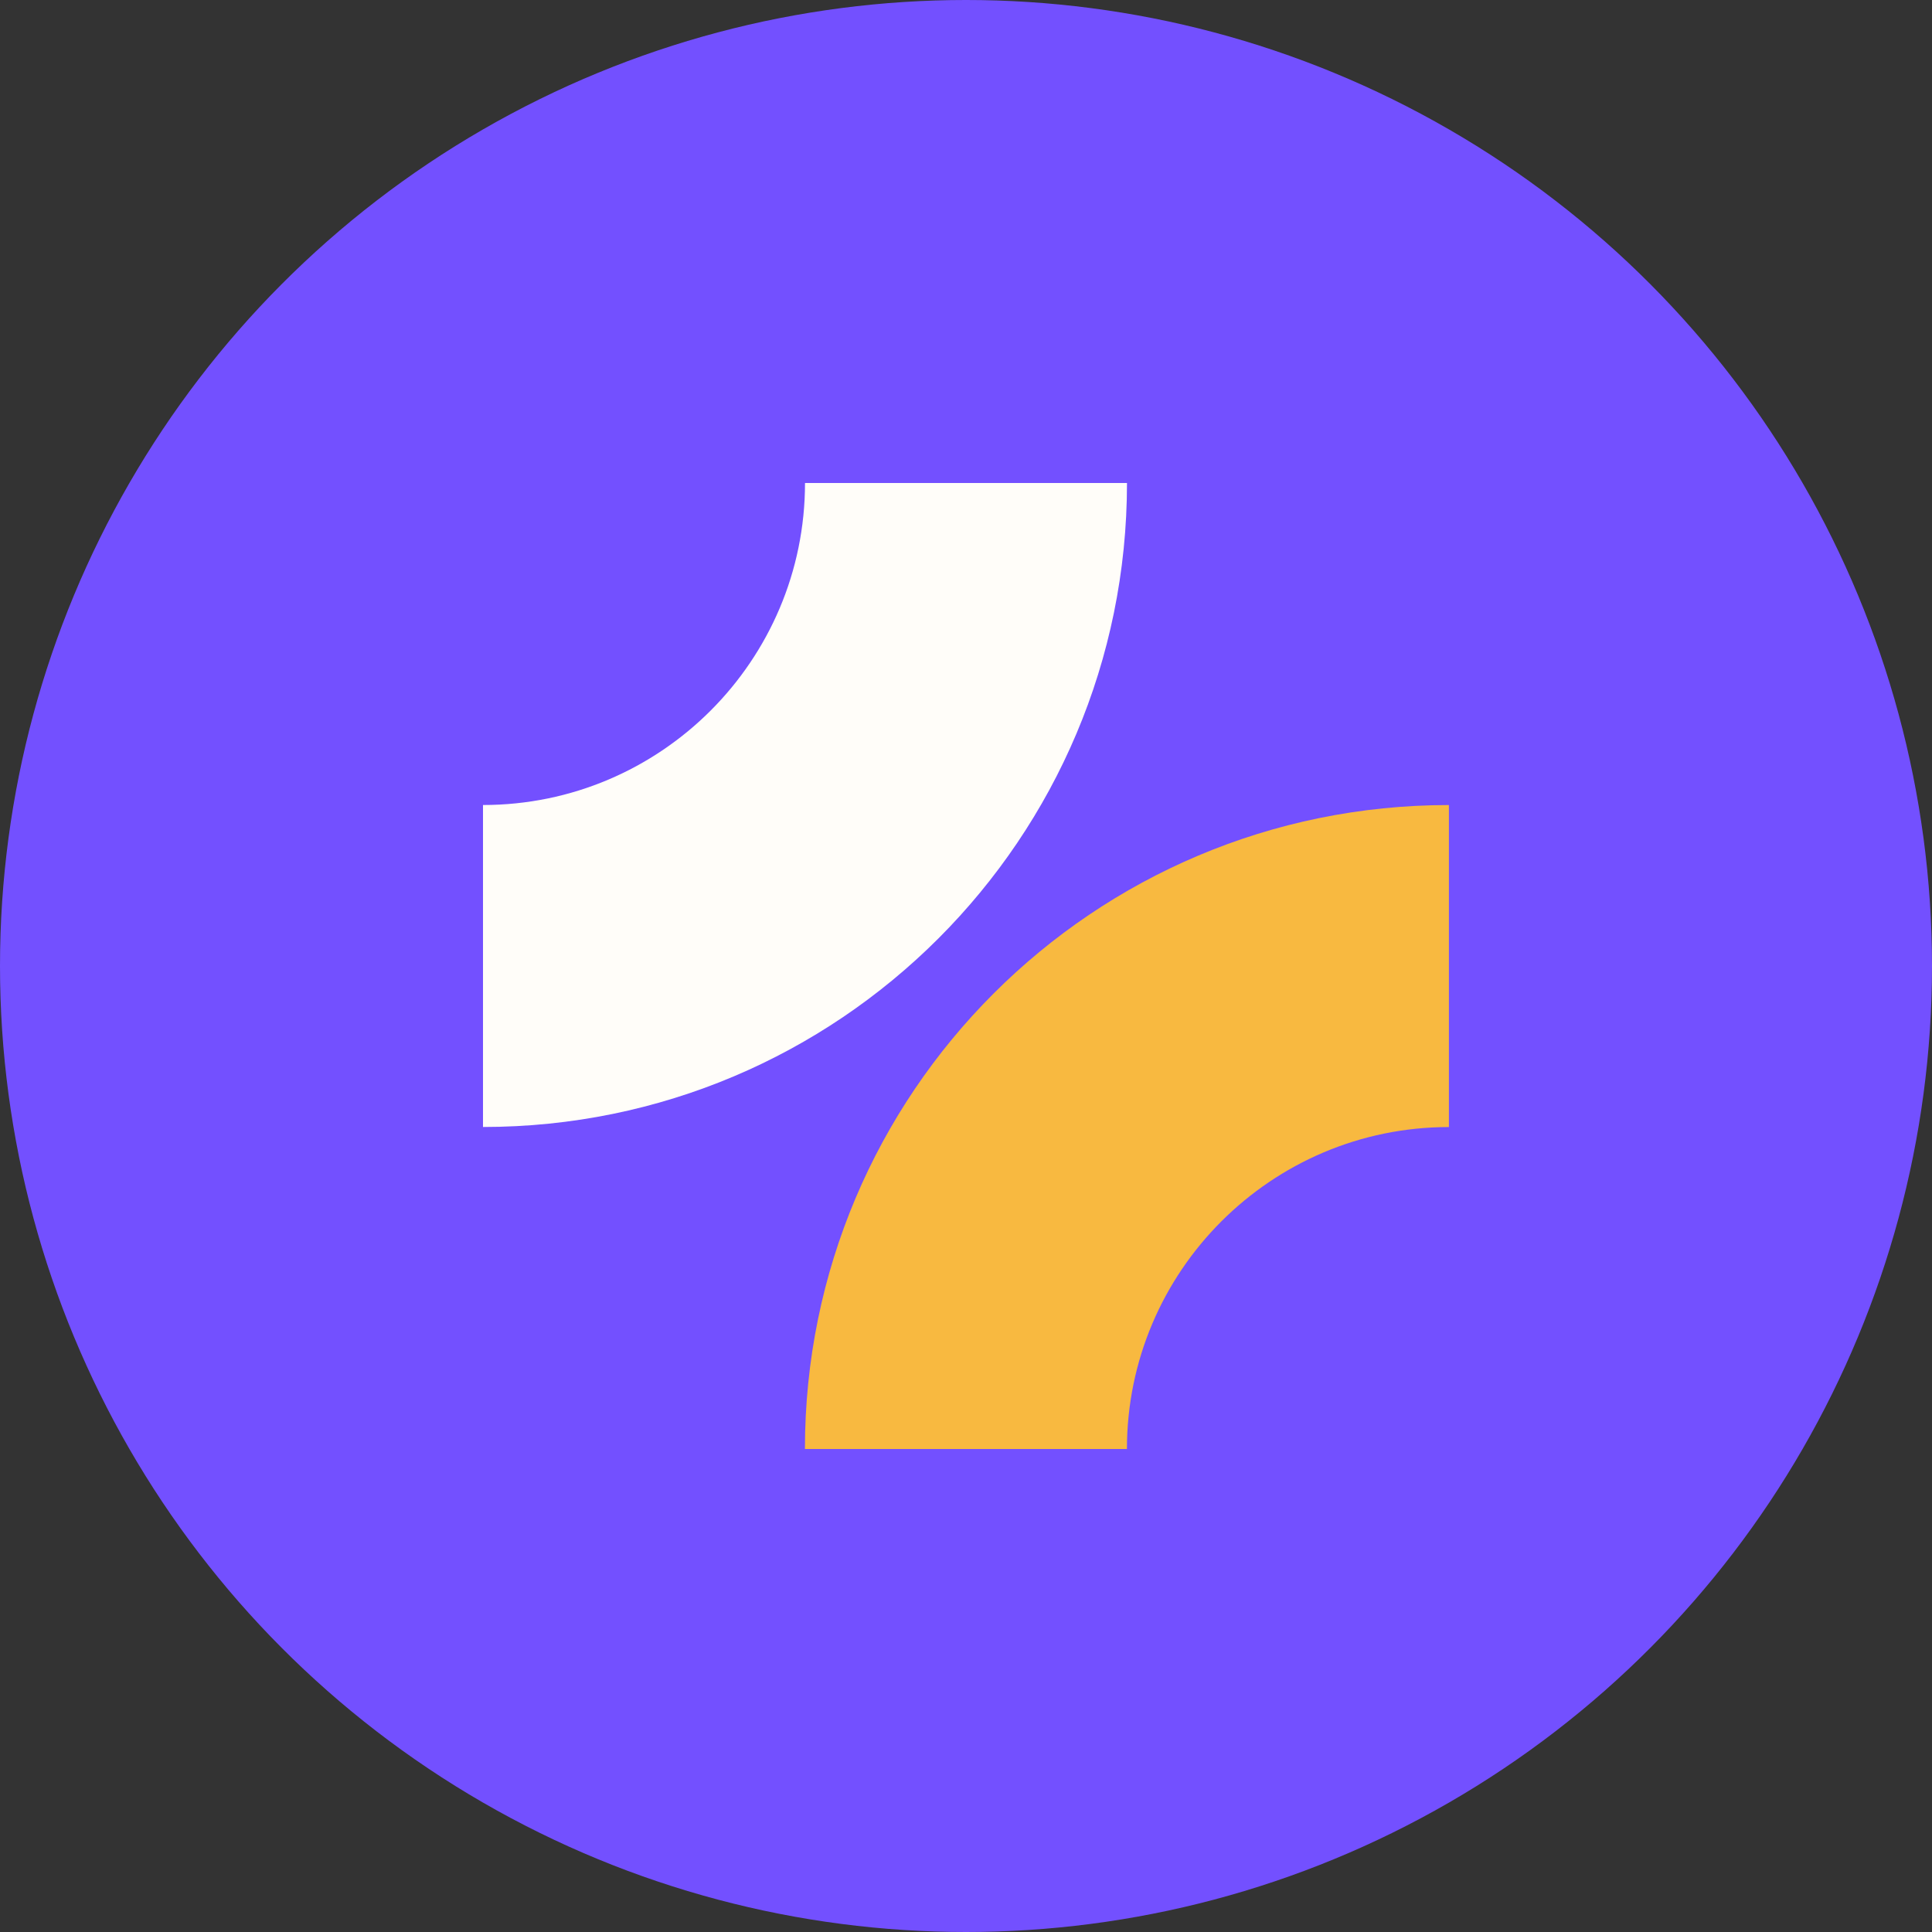 <svg width="64" height="64" viewBox="0 0 64 64" fill="none" xmlns="http://www.w3.org/2000/svg">
<rect x="0" y="0" width="64" height="64" fill="#333333" stroke="none"/>
<circle cx="32" cy="32" r="32" fill="#7350FF"/>
<g clip-path="url(#clip0_1263_7297)">
<path d="M37.333 16H26.667C26.667 21.884 21.884 26.667 16 26.667V37.333C27.787 37.333 37.333 27.787 37.333 16Z" fill="#FFFDF9"/>
<path d="M47.997 26.668V37.335C42.113 37.335 37.331 42.117 37.331 48.001H26.664C26.664 36.215 36.211 26.668 47.997 26.668Z" fill="#F8B940"/>
</g>
<defs>
<clipPath id="clip0_1263_7297">
<rect width="32" height="32" fill="white" transform="translate(16 16)"/>
</clipPath>
</defs>
</svg>
